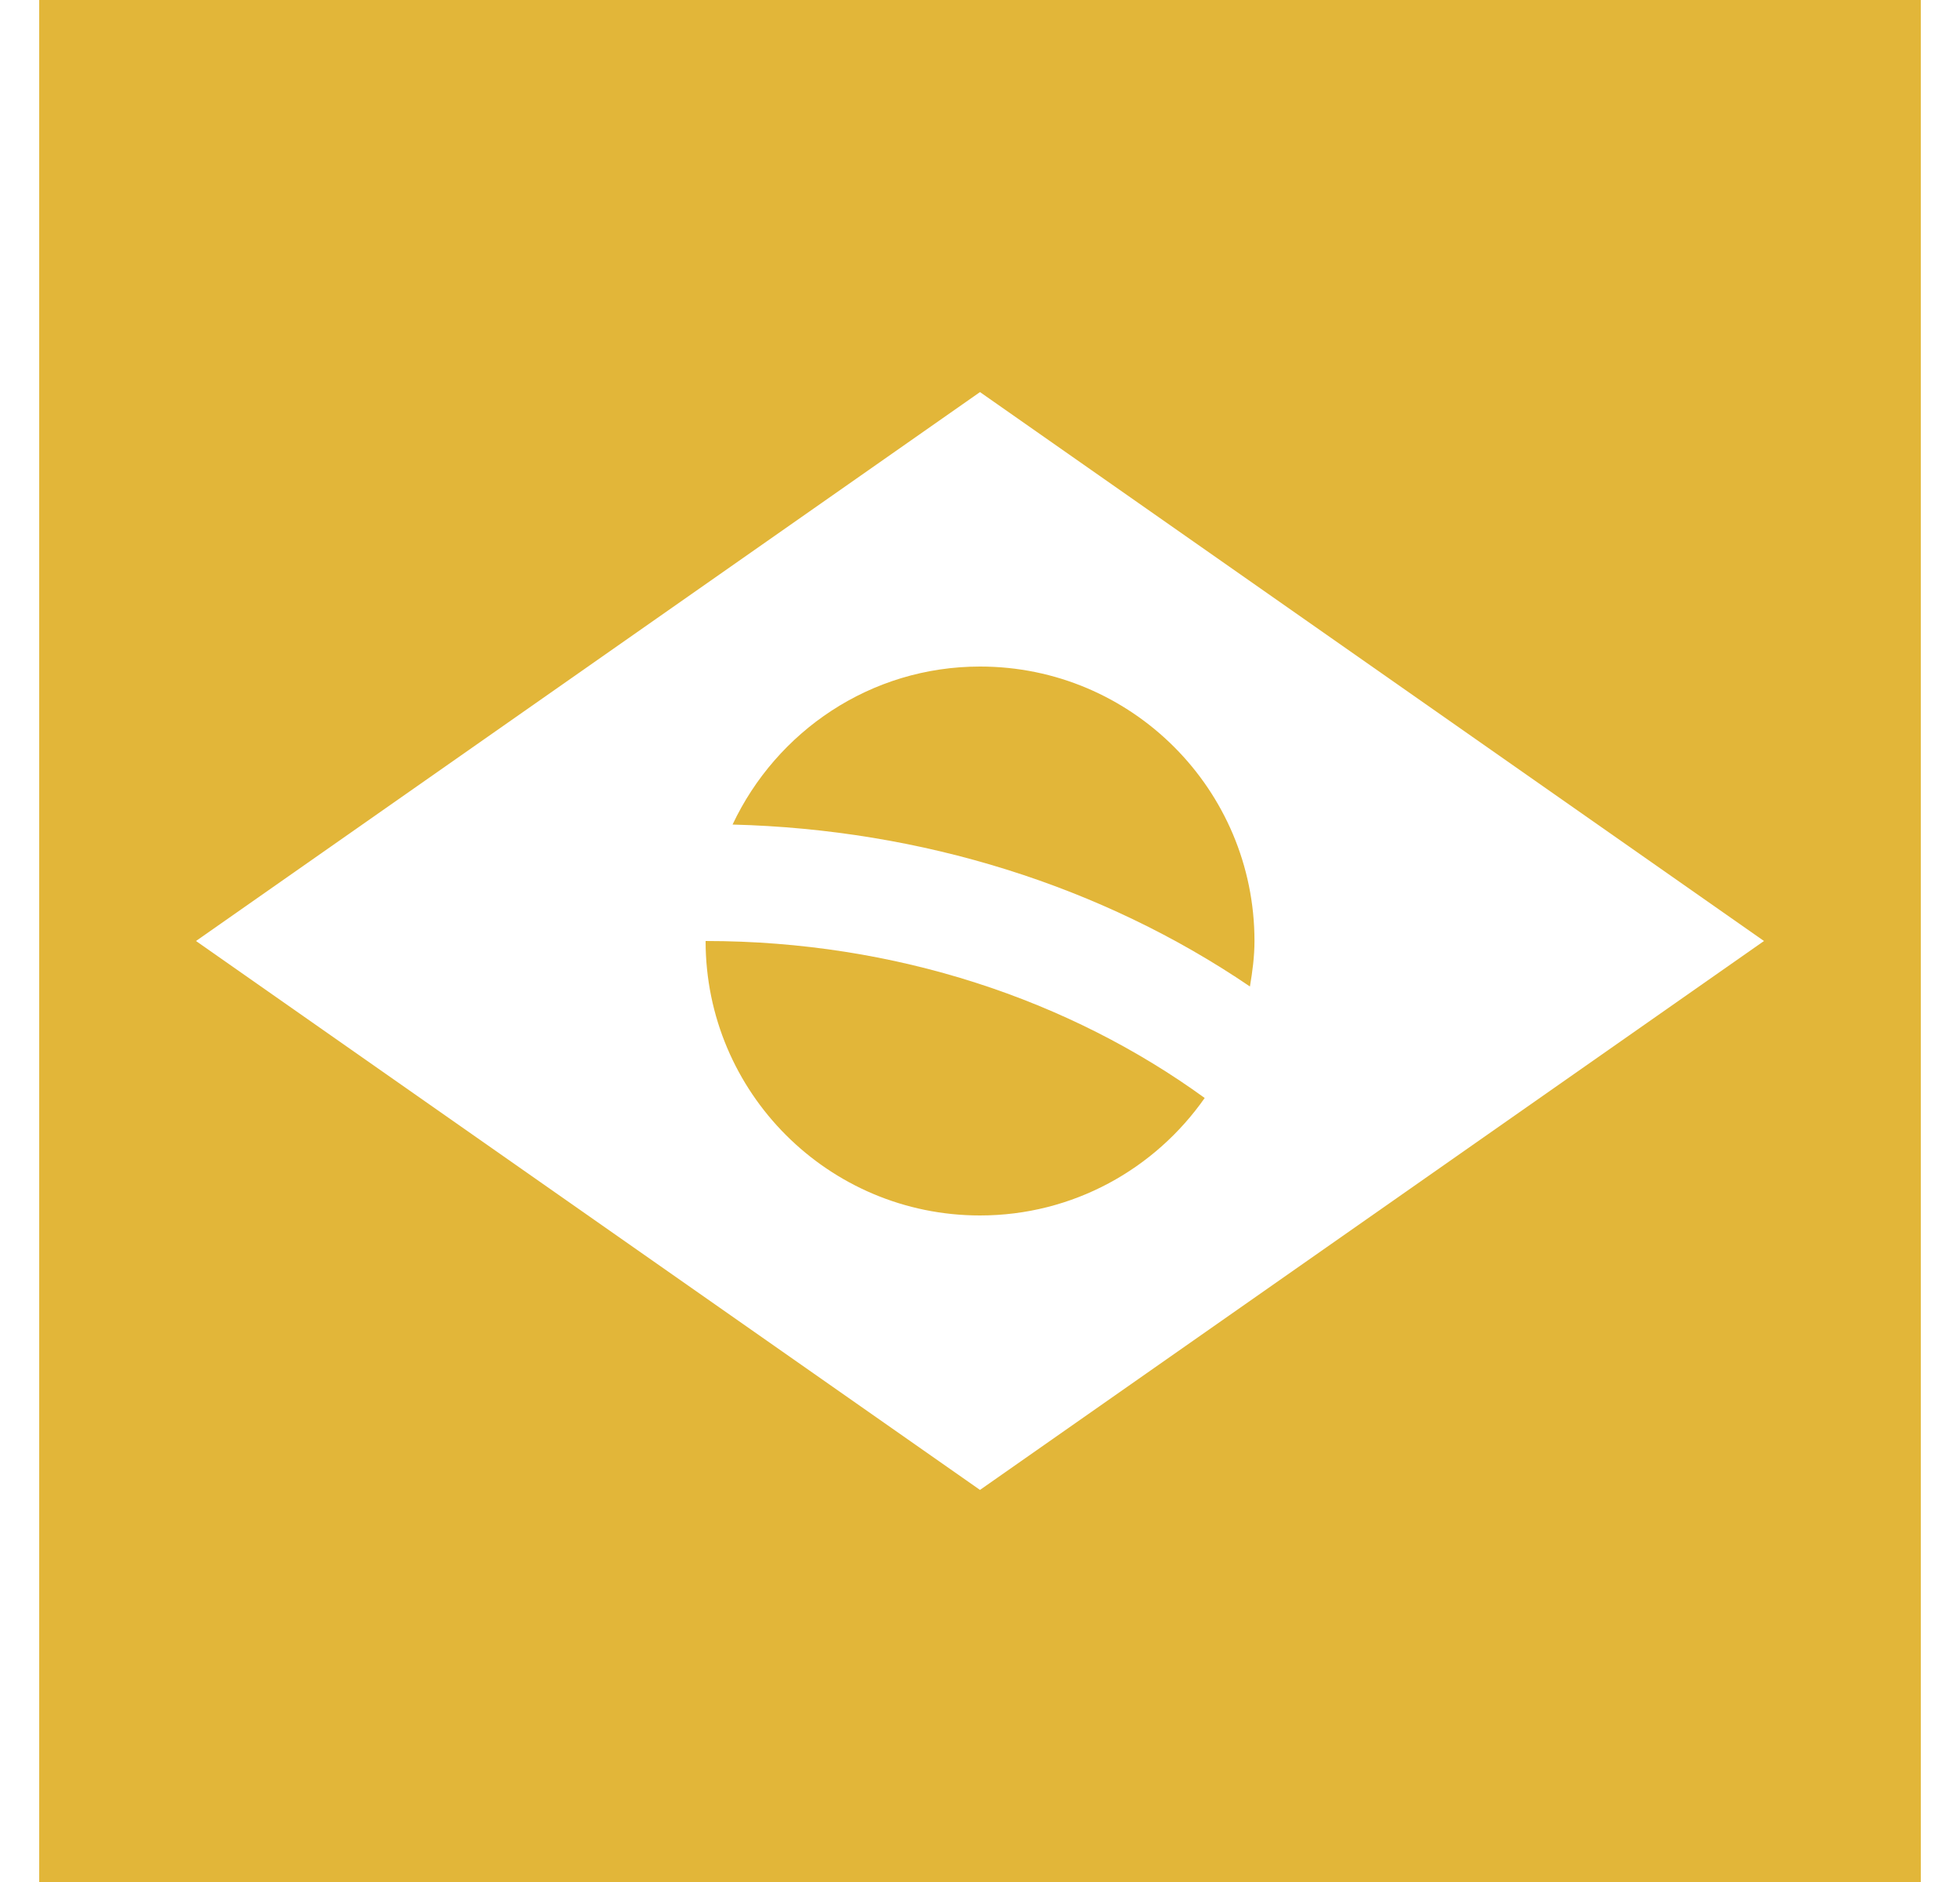 <svg width="25" height="24" viewBox="0 0 25 24" fill="none" xmlns="http://www.w3.org/2000/svg">
<path d="M0.5 0V24H24.5V0H0.5ZM12.5 19L2.5 12L12.5 5L22.5 12L12.5 19Z" fill="#E2B639"/>
<path d="M15.943 12.58C15.975 12.391 16.001 12.199 16.001 12C16.001 10.069 14.436 8.5 12.501 8.5C11.103 8.5 9.904 9.327 9.344 10.515C11.763 10.577 14.053 11.297 15.943 12.58Z" fill="#E2B639"/>
<path d="M9 12C9 13.934 10.568 15.5 12.5 15.5C13.688 15.5 14.733 14.906 15.366 14.002C13.646 12.754 11.428 12 9 12Z" fill="#E2B639"/>
</svg>
